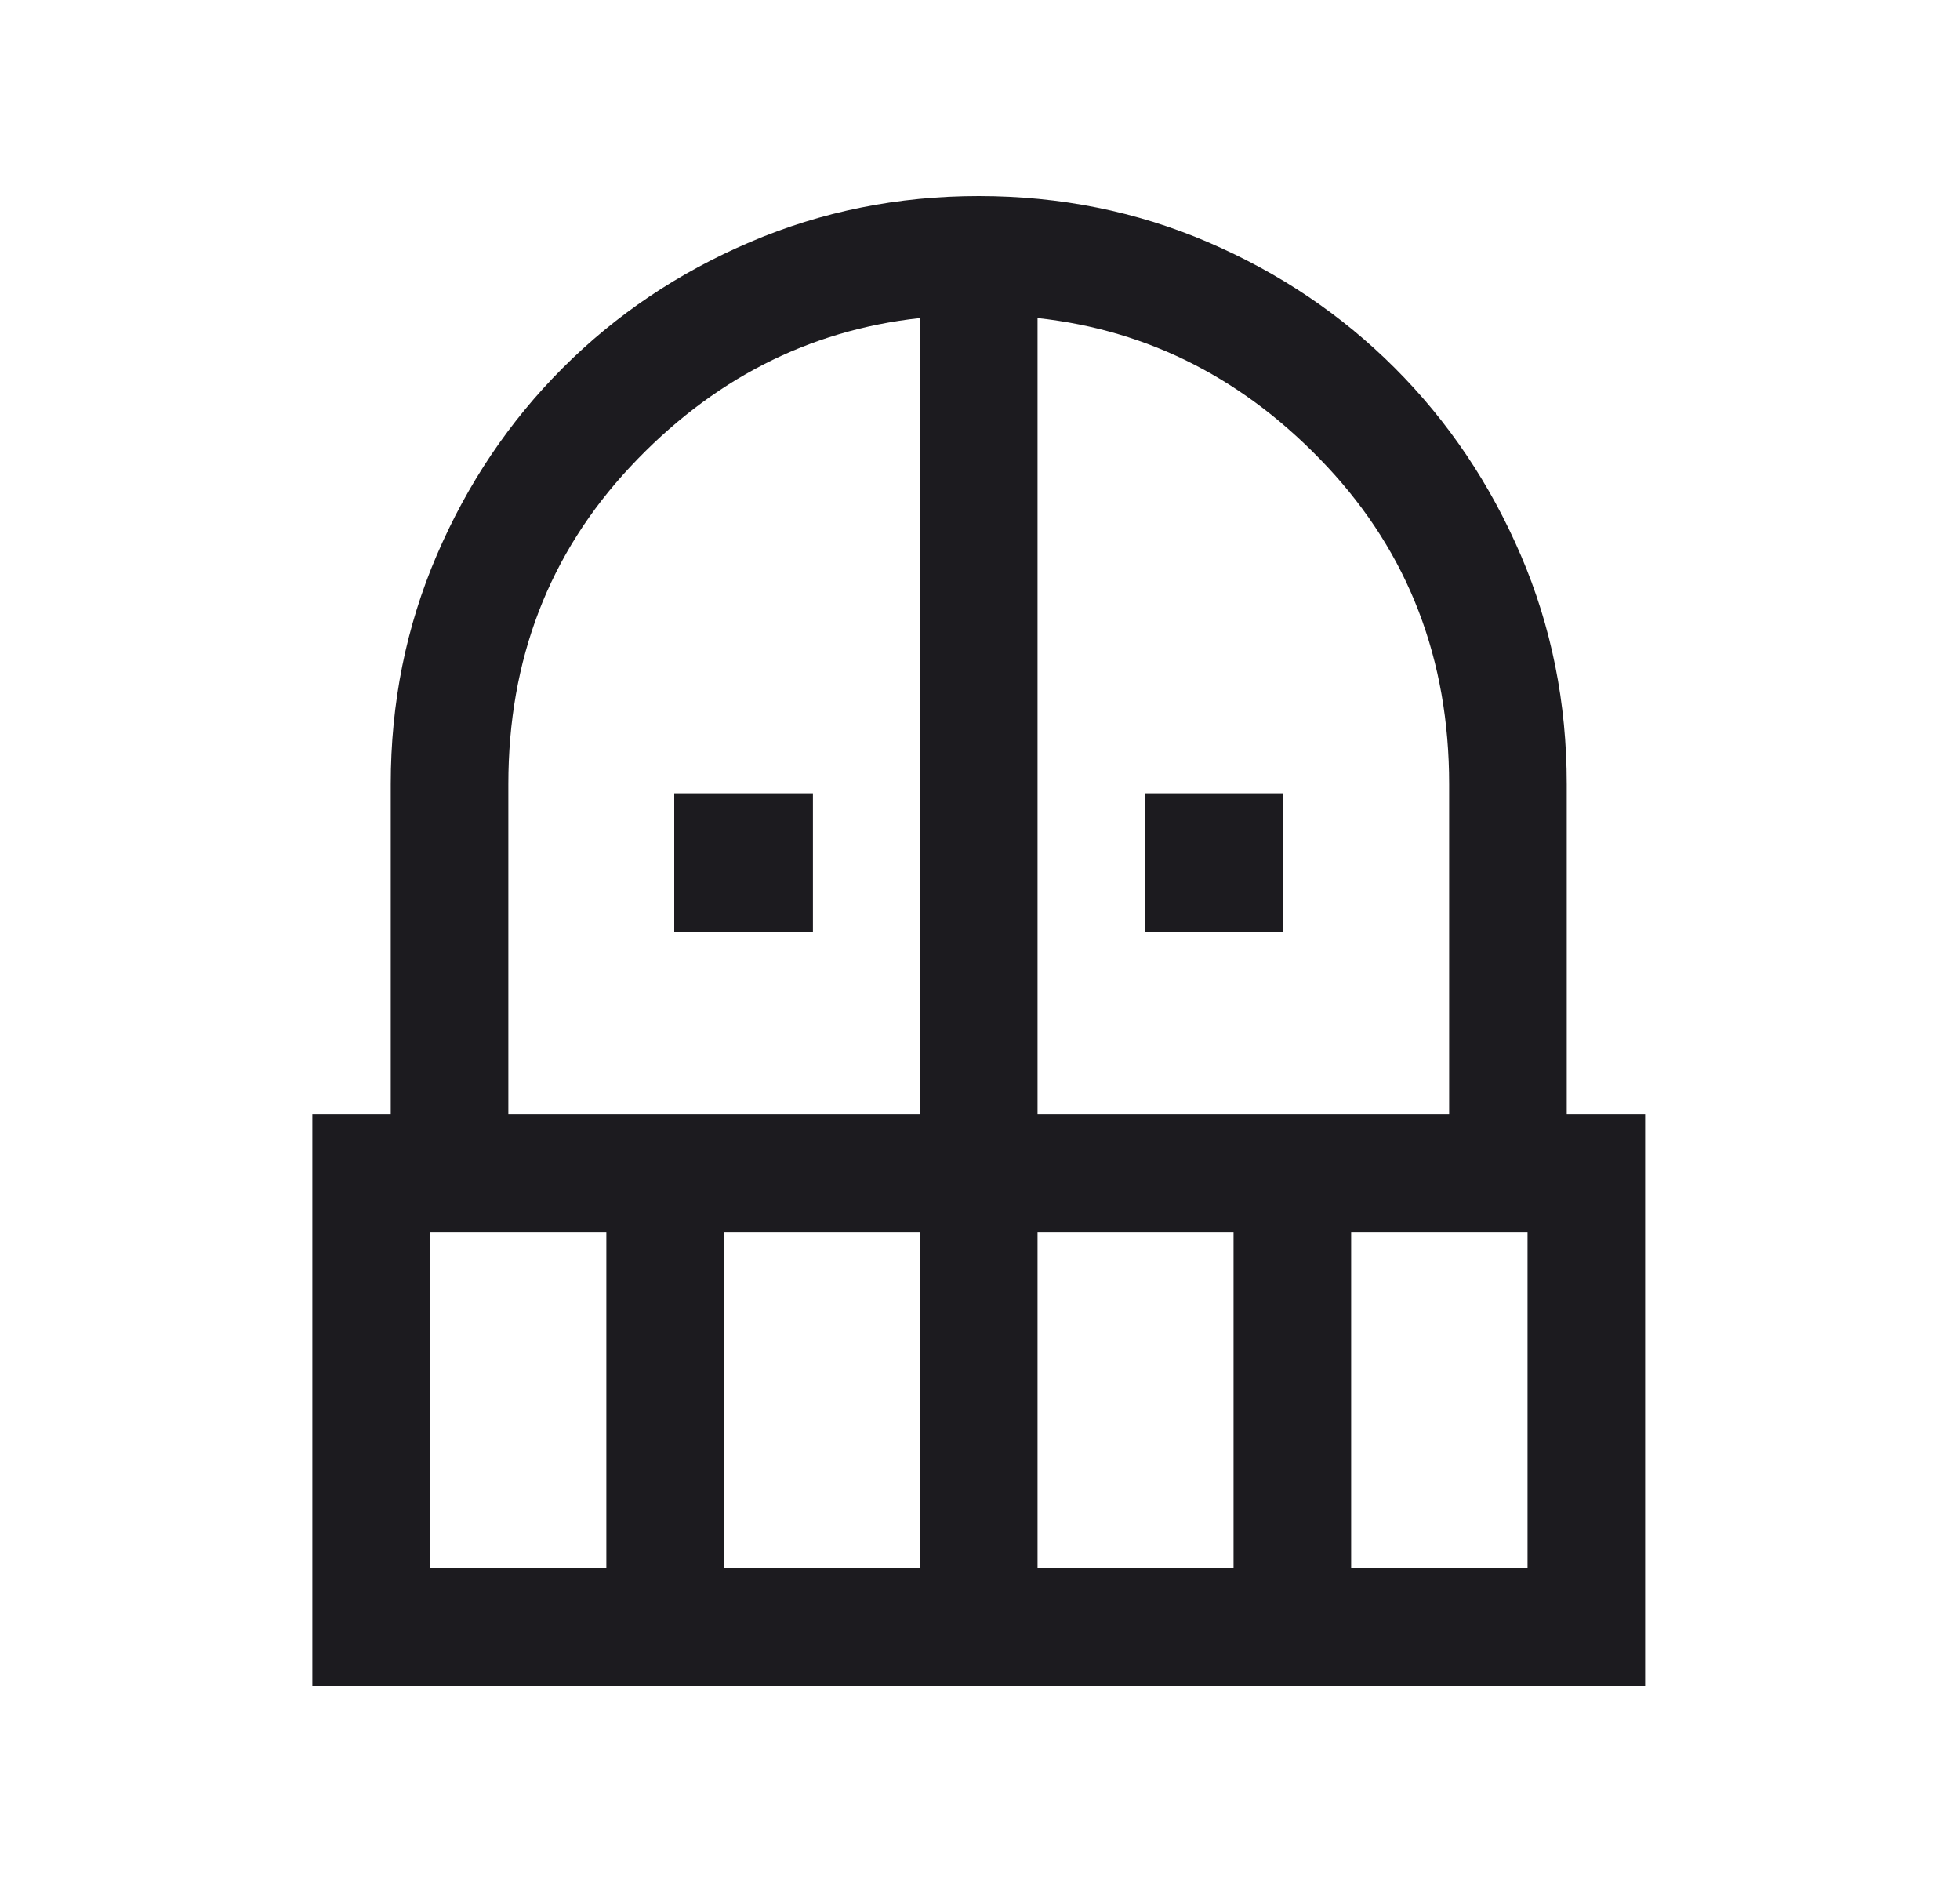 <svg width="25" height="24" viewBox="0 0 25 24" fill="none" xmlns="http://www.w3.org/2000/svg">
<mask id="mask0_21572_29608" style="mask-type:alpha" maskUnits="userSpaceOnUse" x="0" y="0" width="25" height="24">
<rect x="0.484" width="24" height="24" fill="#D9D9D9"/>
</mask>
<g mask="url(#mask0_21572_29608)">
<path d="M8.6 11.884V10.116H10.369V11.884H8.6ZM14.6 11.884V10.116H16.369V11.884H14.6ZM3.984 21.5V14.211H4.984V10C4.984 8.964 5.18 7.991 5.571 7.08C5.962 6.169 6.497 5.373 7.177 4.693C7.856 4.013 8.653 3.477 9.567 3.087C10.481 2.696 11.453 2.5 12.484 2.5C13.52 2.5 14.494 2.696 15.405 3.087C16.316 3.478 17.111 4.013 17.791 4.693C18.471 5.373 19.007 6.169 19.398 7.08C19.789 7.991 19.984 8.964 19.984 10V14.211H20.984V21.5H3.984ZM5.484 20H7.734V15.711H5.484V20ZM9.234 20H11.734V15.711H9.234V20ZM6.484 14.211H11.734V4.056C10.307 4.212 9.076 4.844 8.039 5.953C7.003 7.061 6.484 8.41 6.484 10V14.211ZM13.234 14.211H18.484V10C18.484 8.41 17.966 7.061 16.93 5.953C15.893 4.844 14.661 4.212 13.234 4.056V14.211ZM13.234 20H15.734V15.711H13.234V20ZM17.234 20H19.484V15.711H17.234V20Z" fill="#1C1B1F"/>
</g>
</svg>
